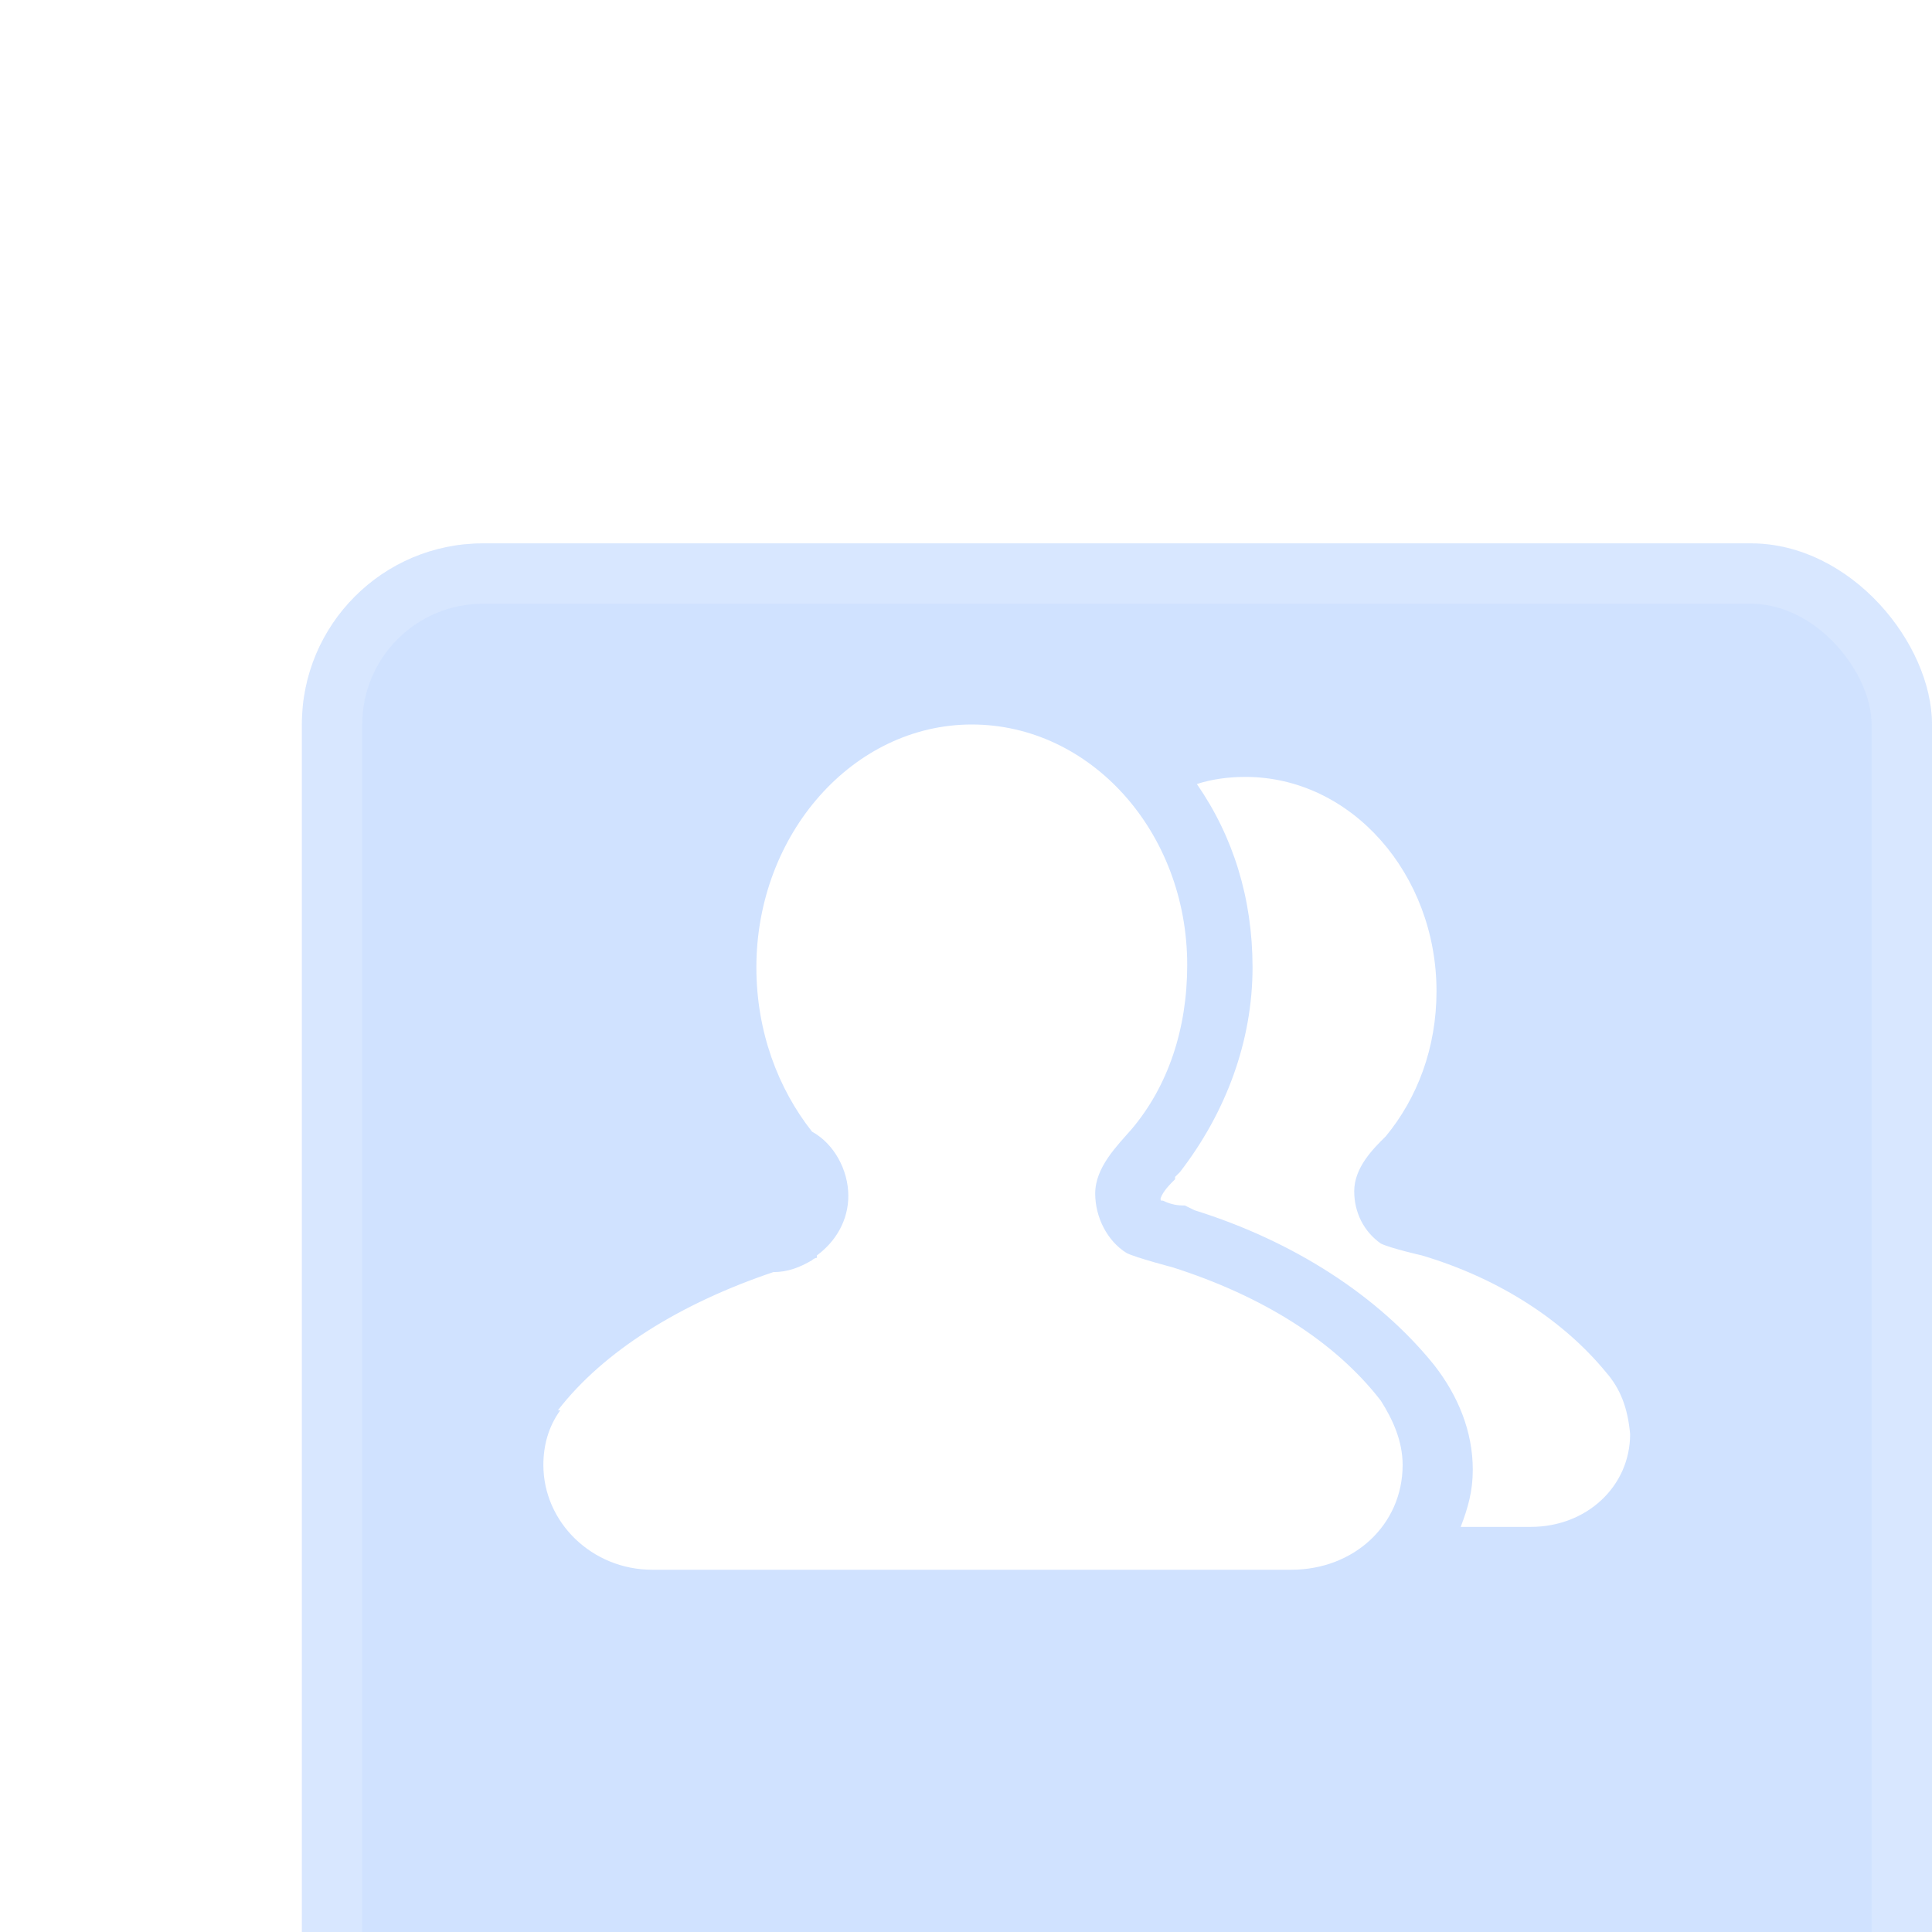 <svg width="32" height="32" viewBox="0 0 32 32" fill="none" xmlns="http://www.w3.org/2000/svg">
<rect y="0" width="25" height="18" rx="2" fill="white"/>
<g filter="url(#filter0_bi_659_441)">
<rect x="5" y="5" width="27" height="27" rx="3" fill="#85B4FF" fill-opacity="0.39"/>
<rect x="5.5" y="5.5" width="26" height="26" rx="2.5" stroke="white" stroke-opacity="0.17"/>
</g>
<path d="M19.423 20.991C19.423 20.991 18.822 20.834 18.662 20.755C18.341 20.558 18.14 20.163 18.14 19.769C18.14 19.335 18.501 18.98 18.742 18.704C19.343 17.994 19.664 17.048 19.664 15.983C19.664 13.775 18.06 12 16.096 12C14.131 12 12.528 13.814 12.528 16.023C12.528 17.087 12.889 18.034 13.45 18.744C13.811 18.941 14.051 19.375 14.051 19.808C14.051 20.203 13.851 20.558 13.53 20.794V20.834C13.49 20.834 13.45 20.873 13.45 20.873C13.249 20.991 13.049 21.07 12.809 21.07C11.285 21.583 10.002 22.372 9.241 23.358H9.281C9.08 23.634 9 23.949 9 24.265C9 25.211 9.802 26 10.804 26H21.387C22.43 26 23.232 25.251 23.232 24.265C23.232 23.87 23.071 23.515 22.871 23.2C22.109 22.214 20.907 21.465 19.423 20.991V20.991ZM26.599 22.727C25.918 21.899 24.875 21.189 23.552 20.794C23.552 20.794 23.031 20.676 22.871 20.597C22.59 20.4 22.43 20.084 22.43 19.73C22.43 19.335 22.751 19.02 22.951 18.823C23.472 18.192 23.793 17.363 23.793 16.417C23.793 14.485 22.39 12.868 20.626 12.868C20.345 12.868 20.065 12.907 19.824 12.986C20.425 13.854 20.746 14.879 20.746 16.023C20.746 17.245 20.305 18.428 19.543 19.414L19.463 19.493V19.532C19.383 19.611 19.263 19.73 19.223 19.848C19.223 19.887 19.223 19.887 19.263 19.887C19.343 19.927 19.463 19.966 19.584 19.966H19.624L19.784 20.045C21.428 20.558 22.831 21.465 23.753 22.608C24.154 23.121 24.394 23.713 24.394 24.344C24.394 24.699 24.314 24.975 24.194 25.29H25.356C26.278 25.29 27 24.62 27 23.752C26.96 23.318 26.84 23.003 26.599 22.727V22.727Z" fill="white"/>
<defs>
<filter id="filter0_bi_659_441" x="2" y="2" width="33" height="34" filterUnits="userSpaceOnUse" color-interpolation-filters="sRGB">
<feFlood flood-opacity="0" result="BackgroundImageFix"/>
<feGaussianBlur in="BackgroundImageFix" stdDeviation="1.5"/>
<feComposite in2="SourceAlpha" operator="in" result="effect1_backgroundBlur_659_441"/>
<feBlend mode="normal" in="SourceGraphic" in2="effect1_backgroundBlur_659_441" result="shape"/>
<feColorMatrix in="SourceAlpha" type="matrix" values="0 0 0 0 0 0 0 0 0 0 0 0 0 0 0 0 0 0 127 0" result="hardAlpha"/>
<feOffset dy="4"/>
<feGaussianBlur stdDeviation="2"/>
<feComposite in2="hardAlpha" operator="arithmetic" k2="-1" k3="1"/>
<feColorMatrix type="matrix" values="0 0 0 0 1 0 0 0 0 1 0 0 0 0 1 0 0 0 0.25 0"/>
<feBlend mode="normal" in2="shape" result="effect2_innerShadow_659_441"/>
</filter>
</defs>
</svg>
